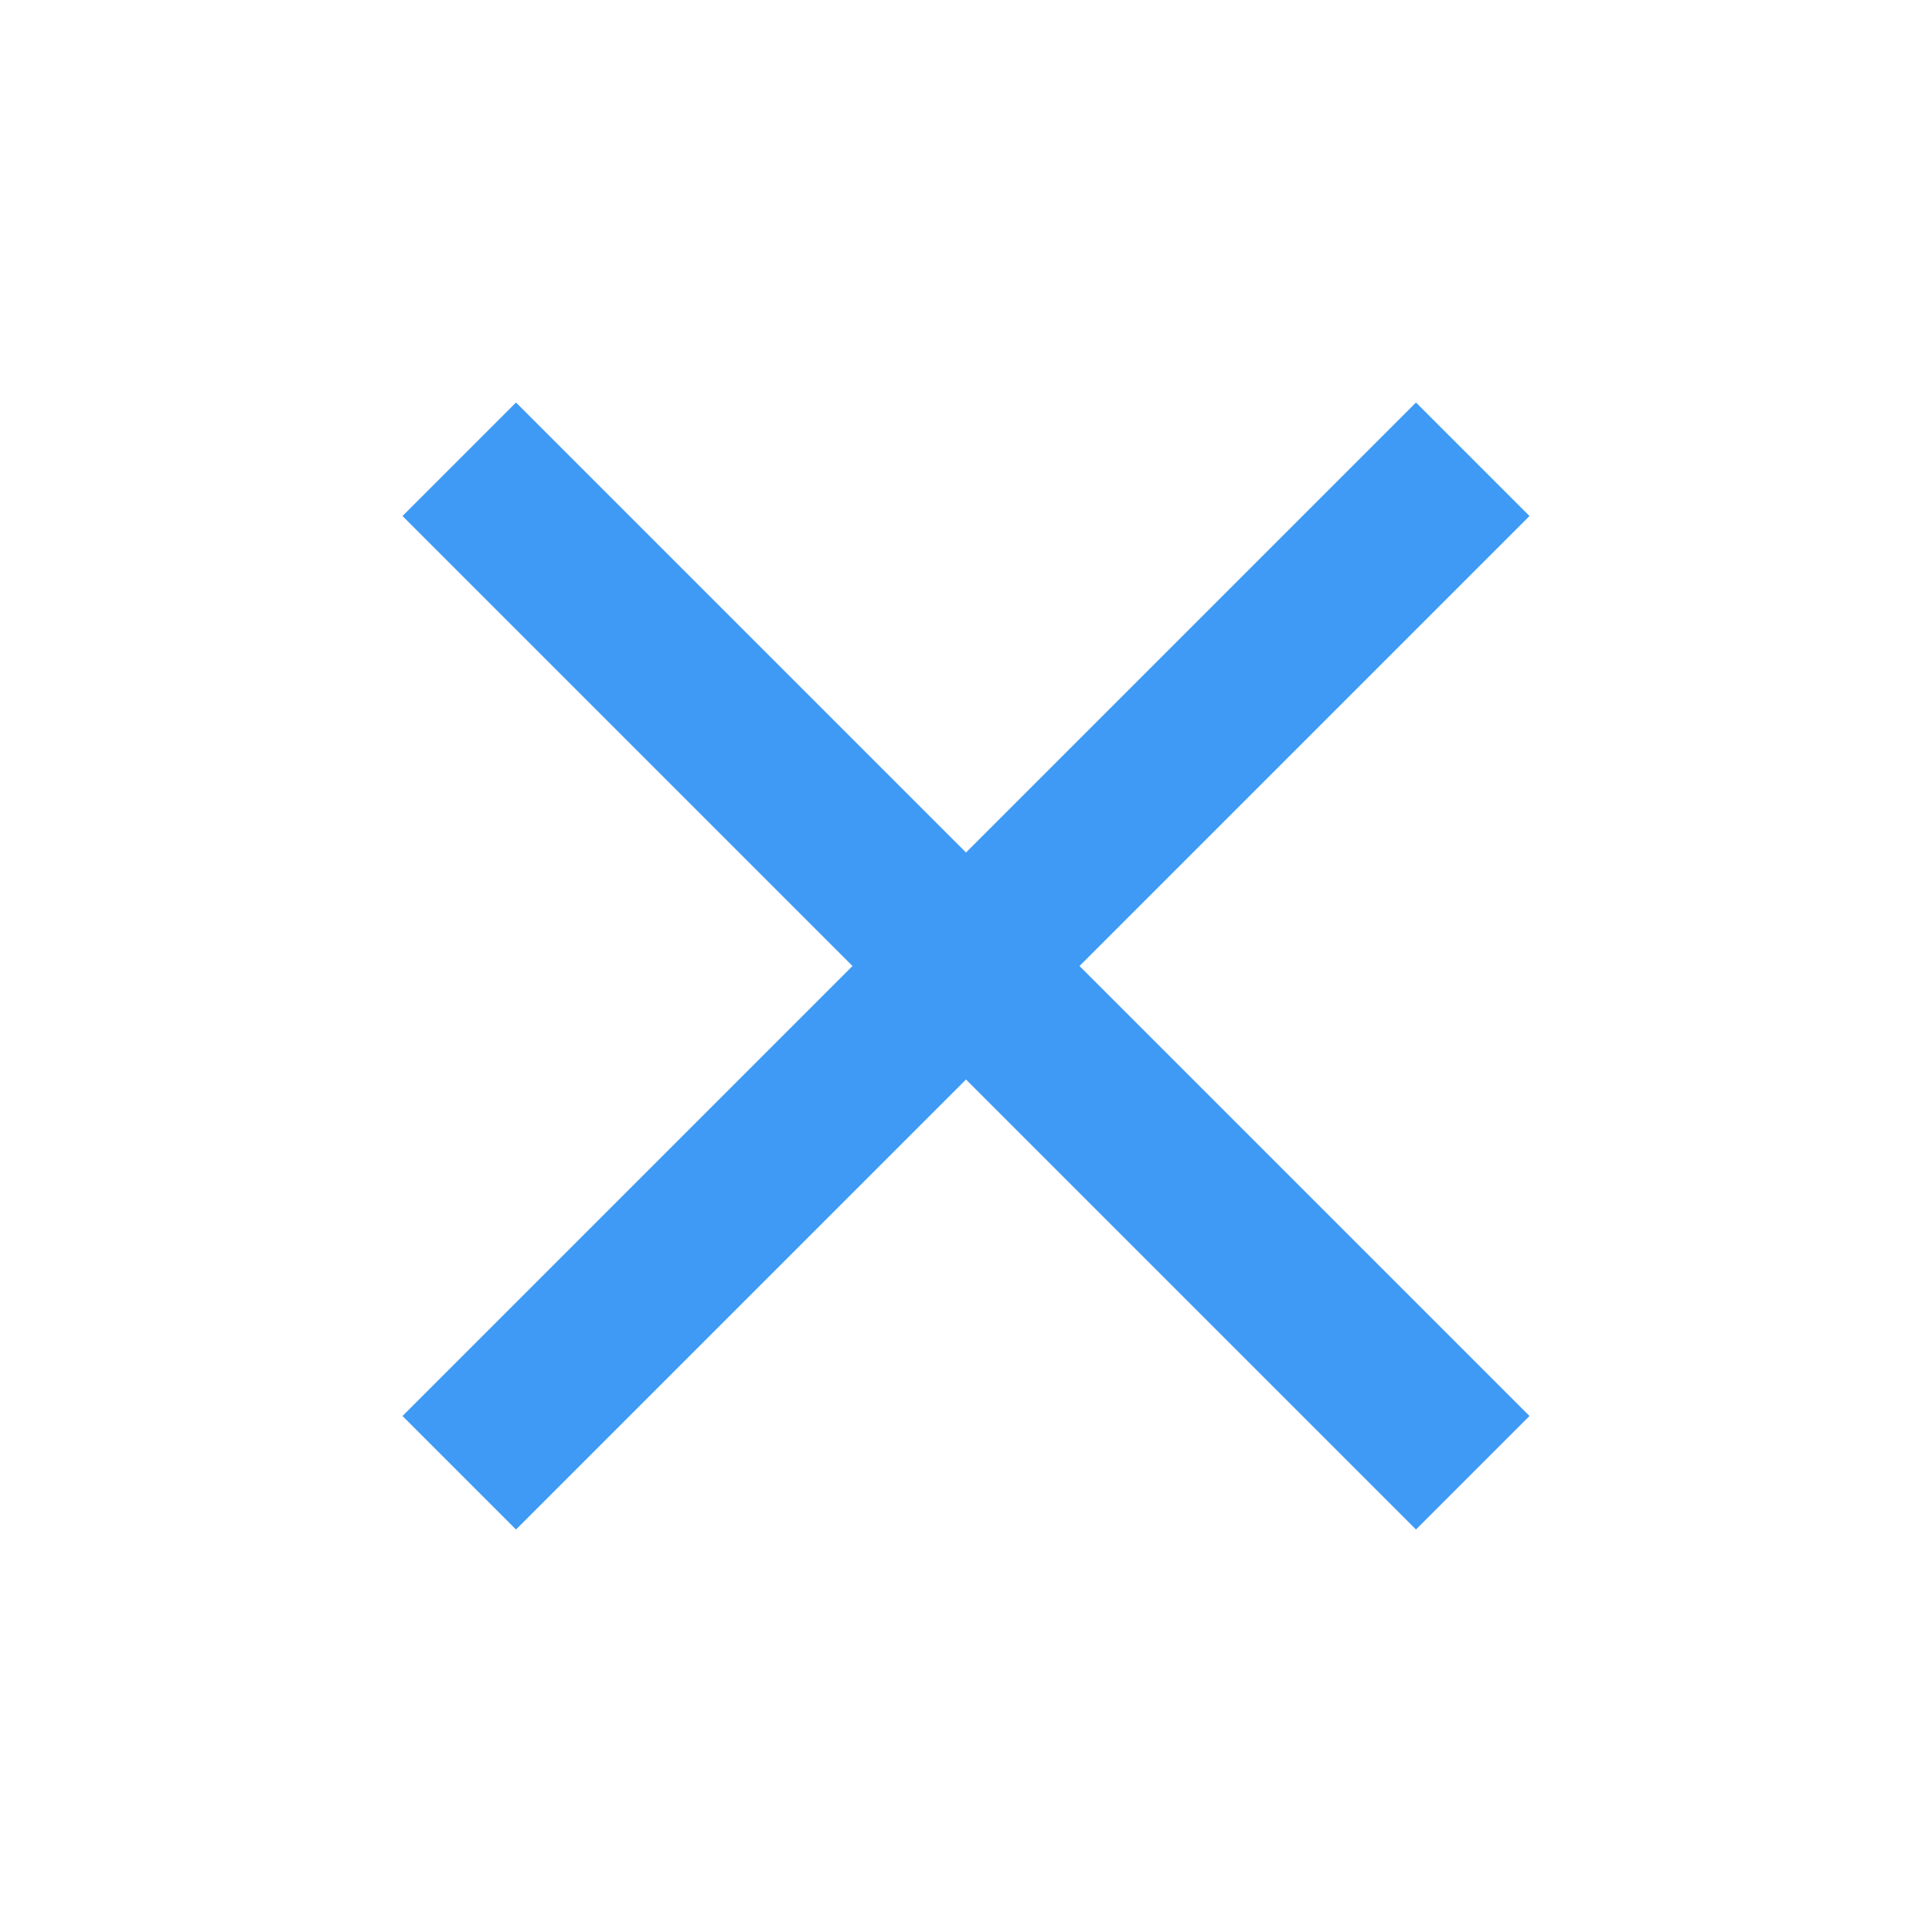 <svg xmlns="http://www.w3.org/2000/svg" width="1em" height="1em" viewBox="0 0 24 24"><path fill="#3F9AF5" d="M19 6.41L17.59 5L12 10.59L6.41 5L5 6.41L10.59 12L5 17.59L6.41 19L12 13.41L17.59 19L19 17.59L13.41 12z"/></svg>